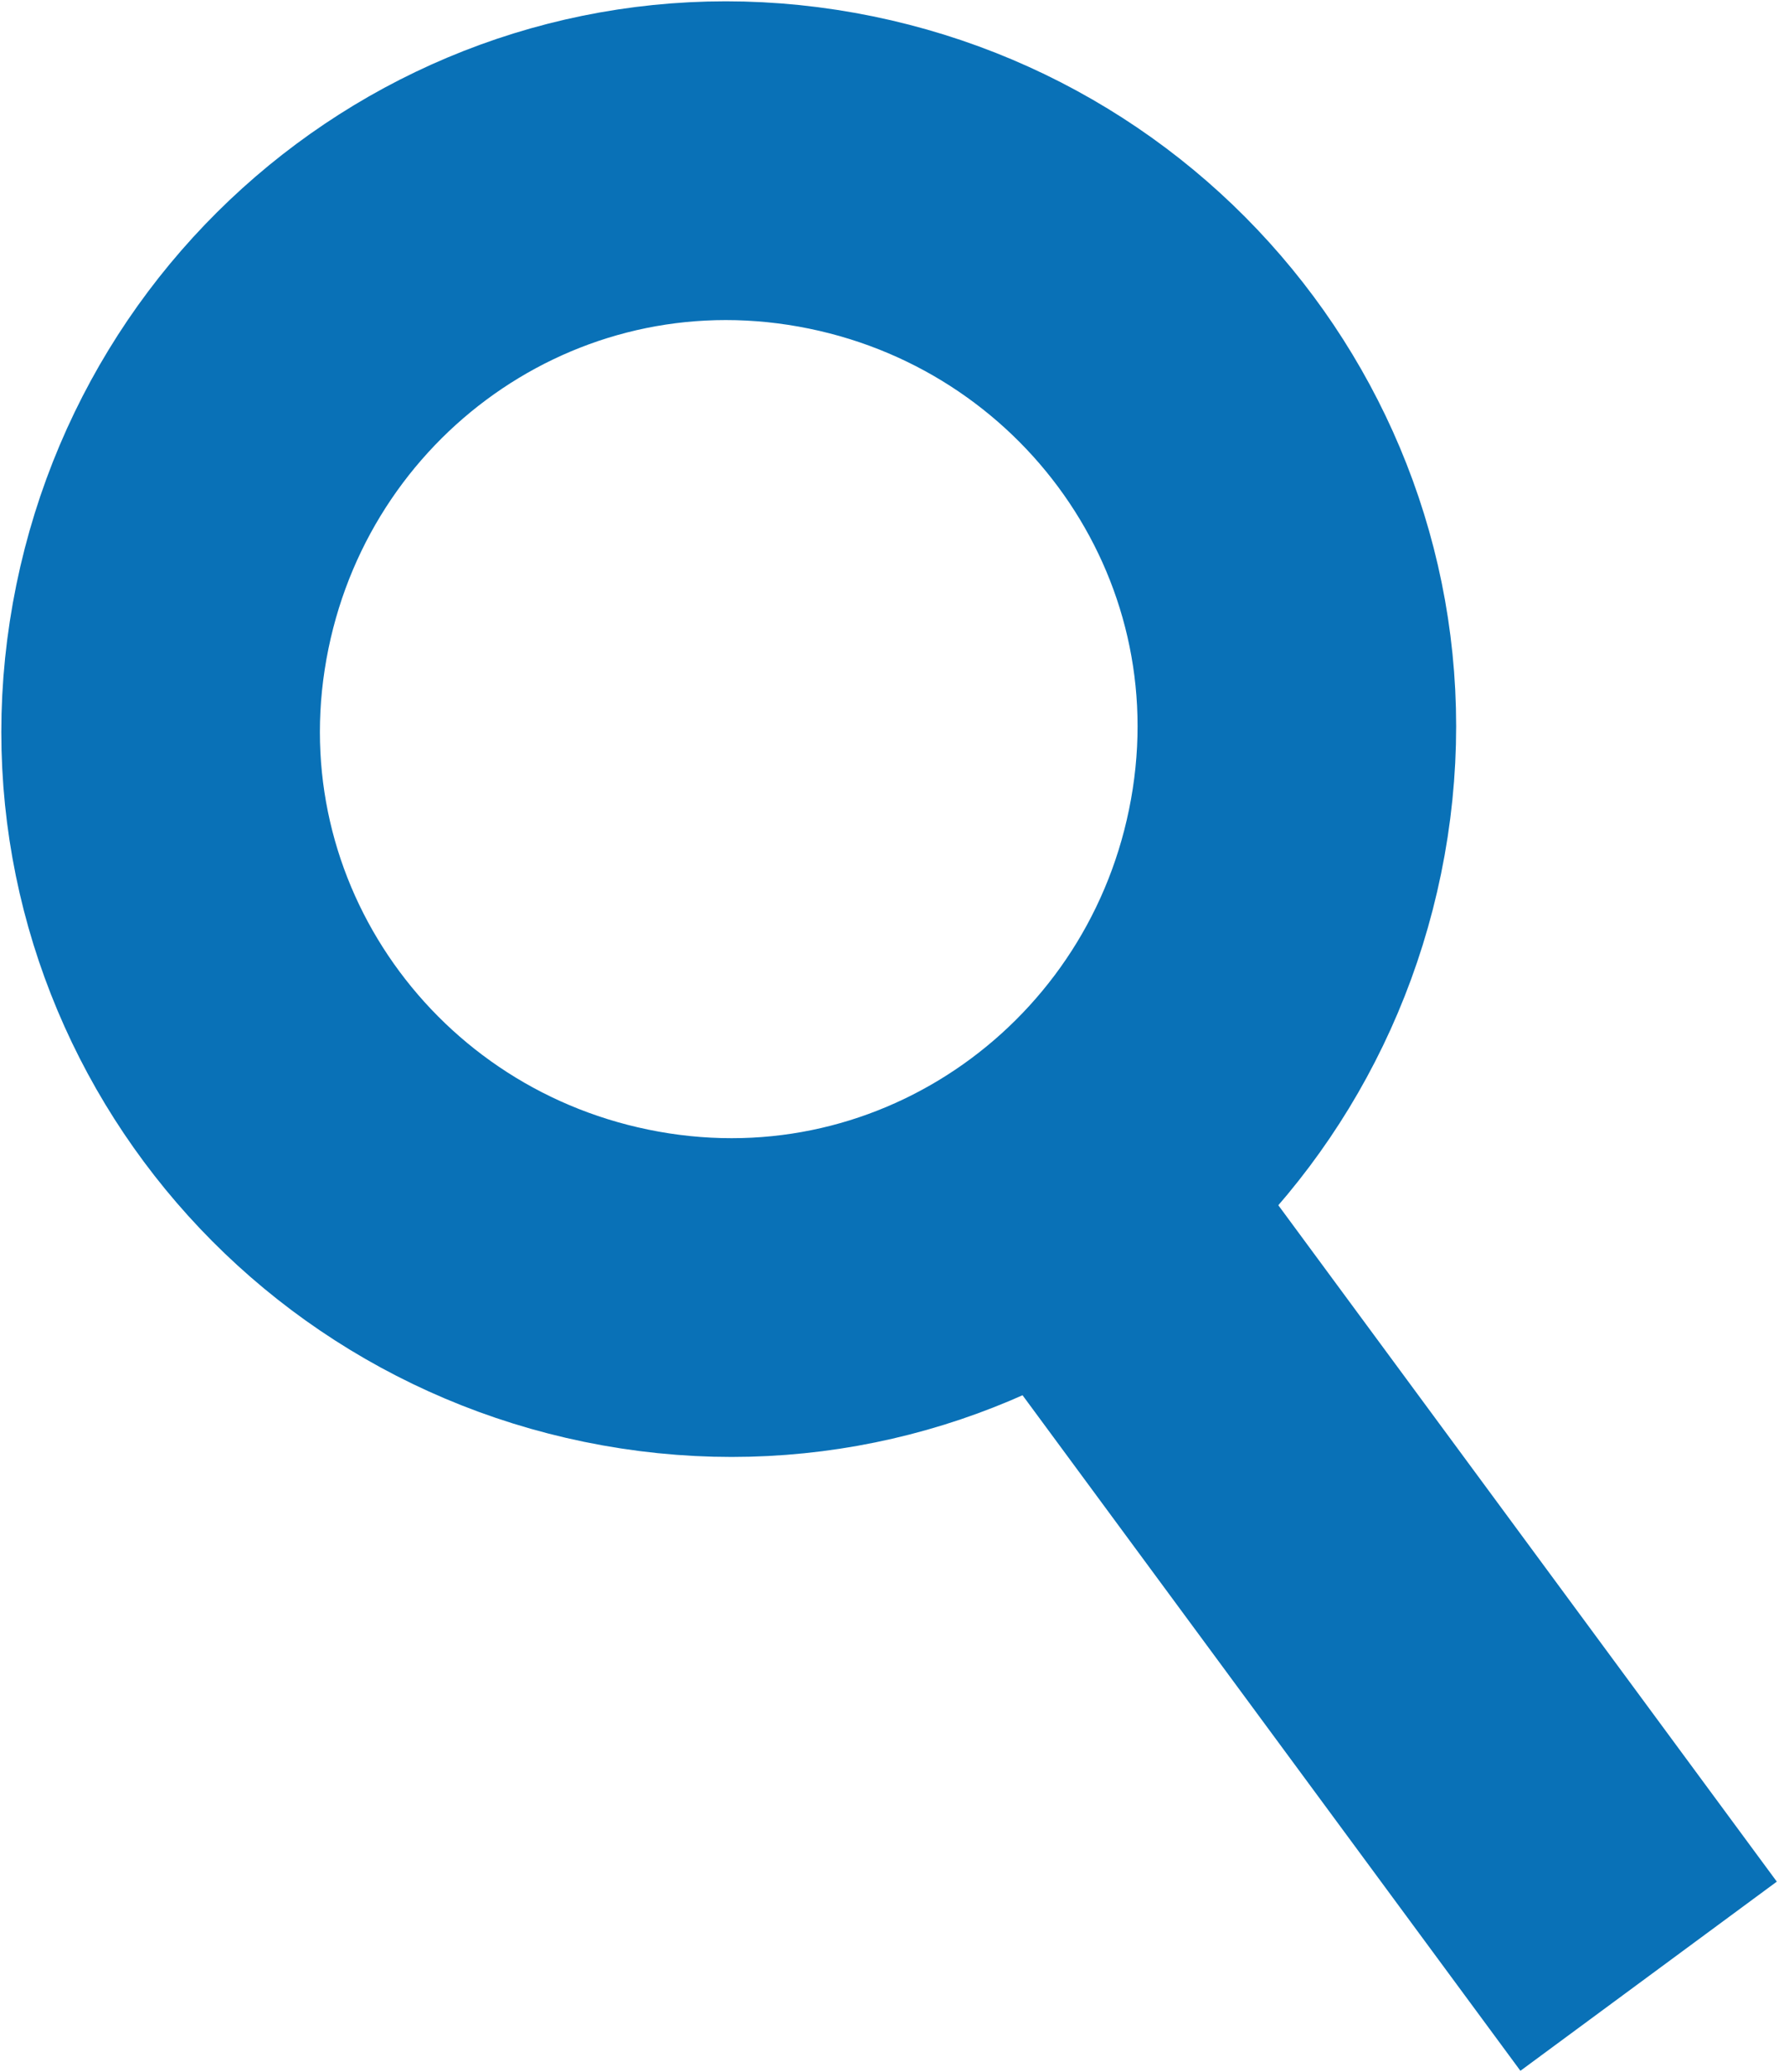 <?xml version="1.0" encoding="utf-8"?>
<!-- Generator: Adobe Illustrator 22.1.0, SVG Export Plug-In . SVG Version: 6.00 Build 0)  -->
<svg version="1.1" id="Ebene_1" xmlns="http://www.w3.org/2000/svg" xmlns:xlink="http://www.w3.org/1999/xlink" x="0px" y="0px"
	 viewBox="0 0 22.4 26" style="enable-background:new 0 0 22.4 26;" xml:space="preserve">
<style type="text/css">
	.st0{clip-path:url(#SVGID_2_);fill:none;stroke:#0971B7;stroke-width:4;}
</style>
<g>
	<defs>
		<rect id="SVGID_1_" width="22.4" height="26"/>
	</defs>
	<clipPath id="SVGID_2_">
		<use xlink:href="#SVGID_1_"  style="overflow:visible;"/>
	</clipPath>
	<path class="st0" d="M8.1,16.2c3.9,0.6,7.5-2.1,8.1-6c0.6-3.9-2.1-7.5-6-8.1c-3.9-0.6-7.5,2.1-8.1,6C1.5,12,4.2,15.6,8.1,16.2z"/>
	<line class="st0" x1="13.4" y1="14.9" x2="20.7" y2="24.8"/>
</g>
</svg>
